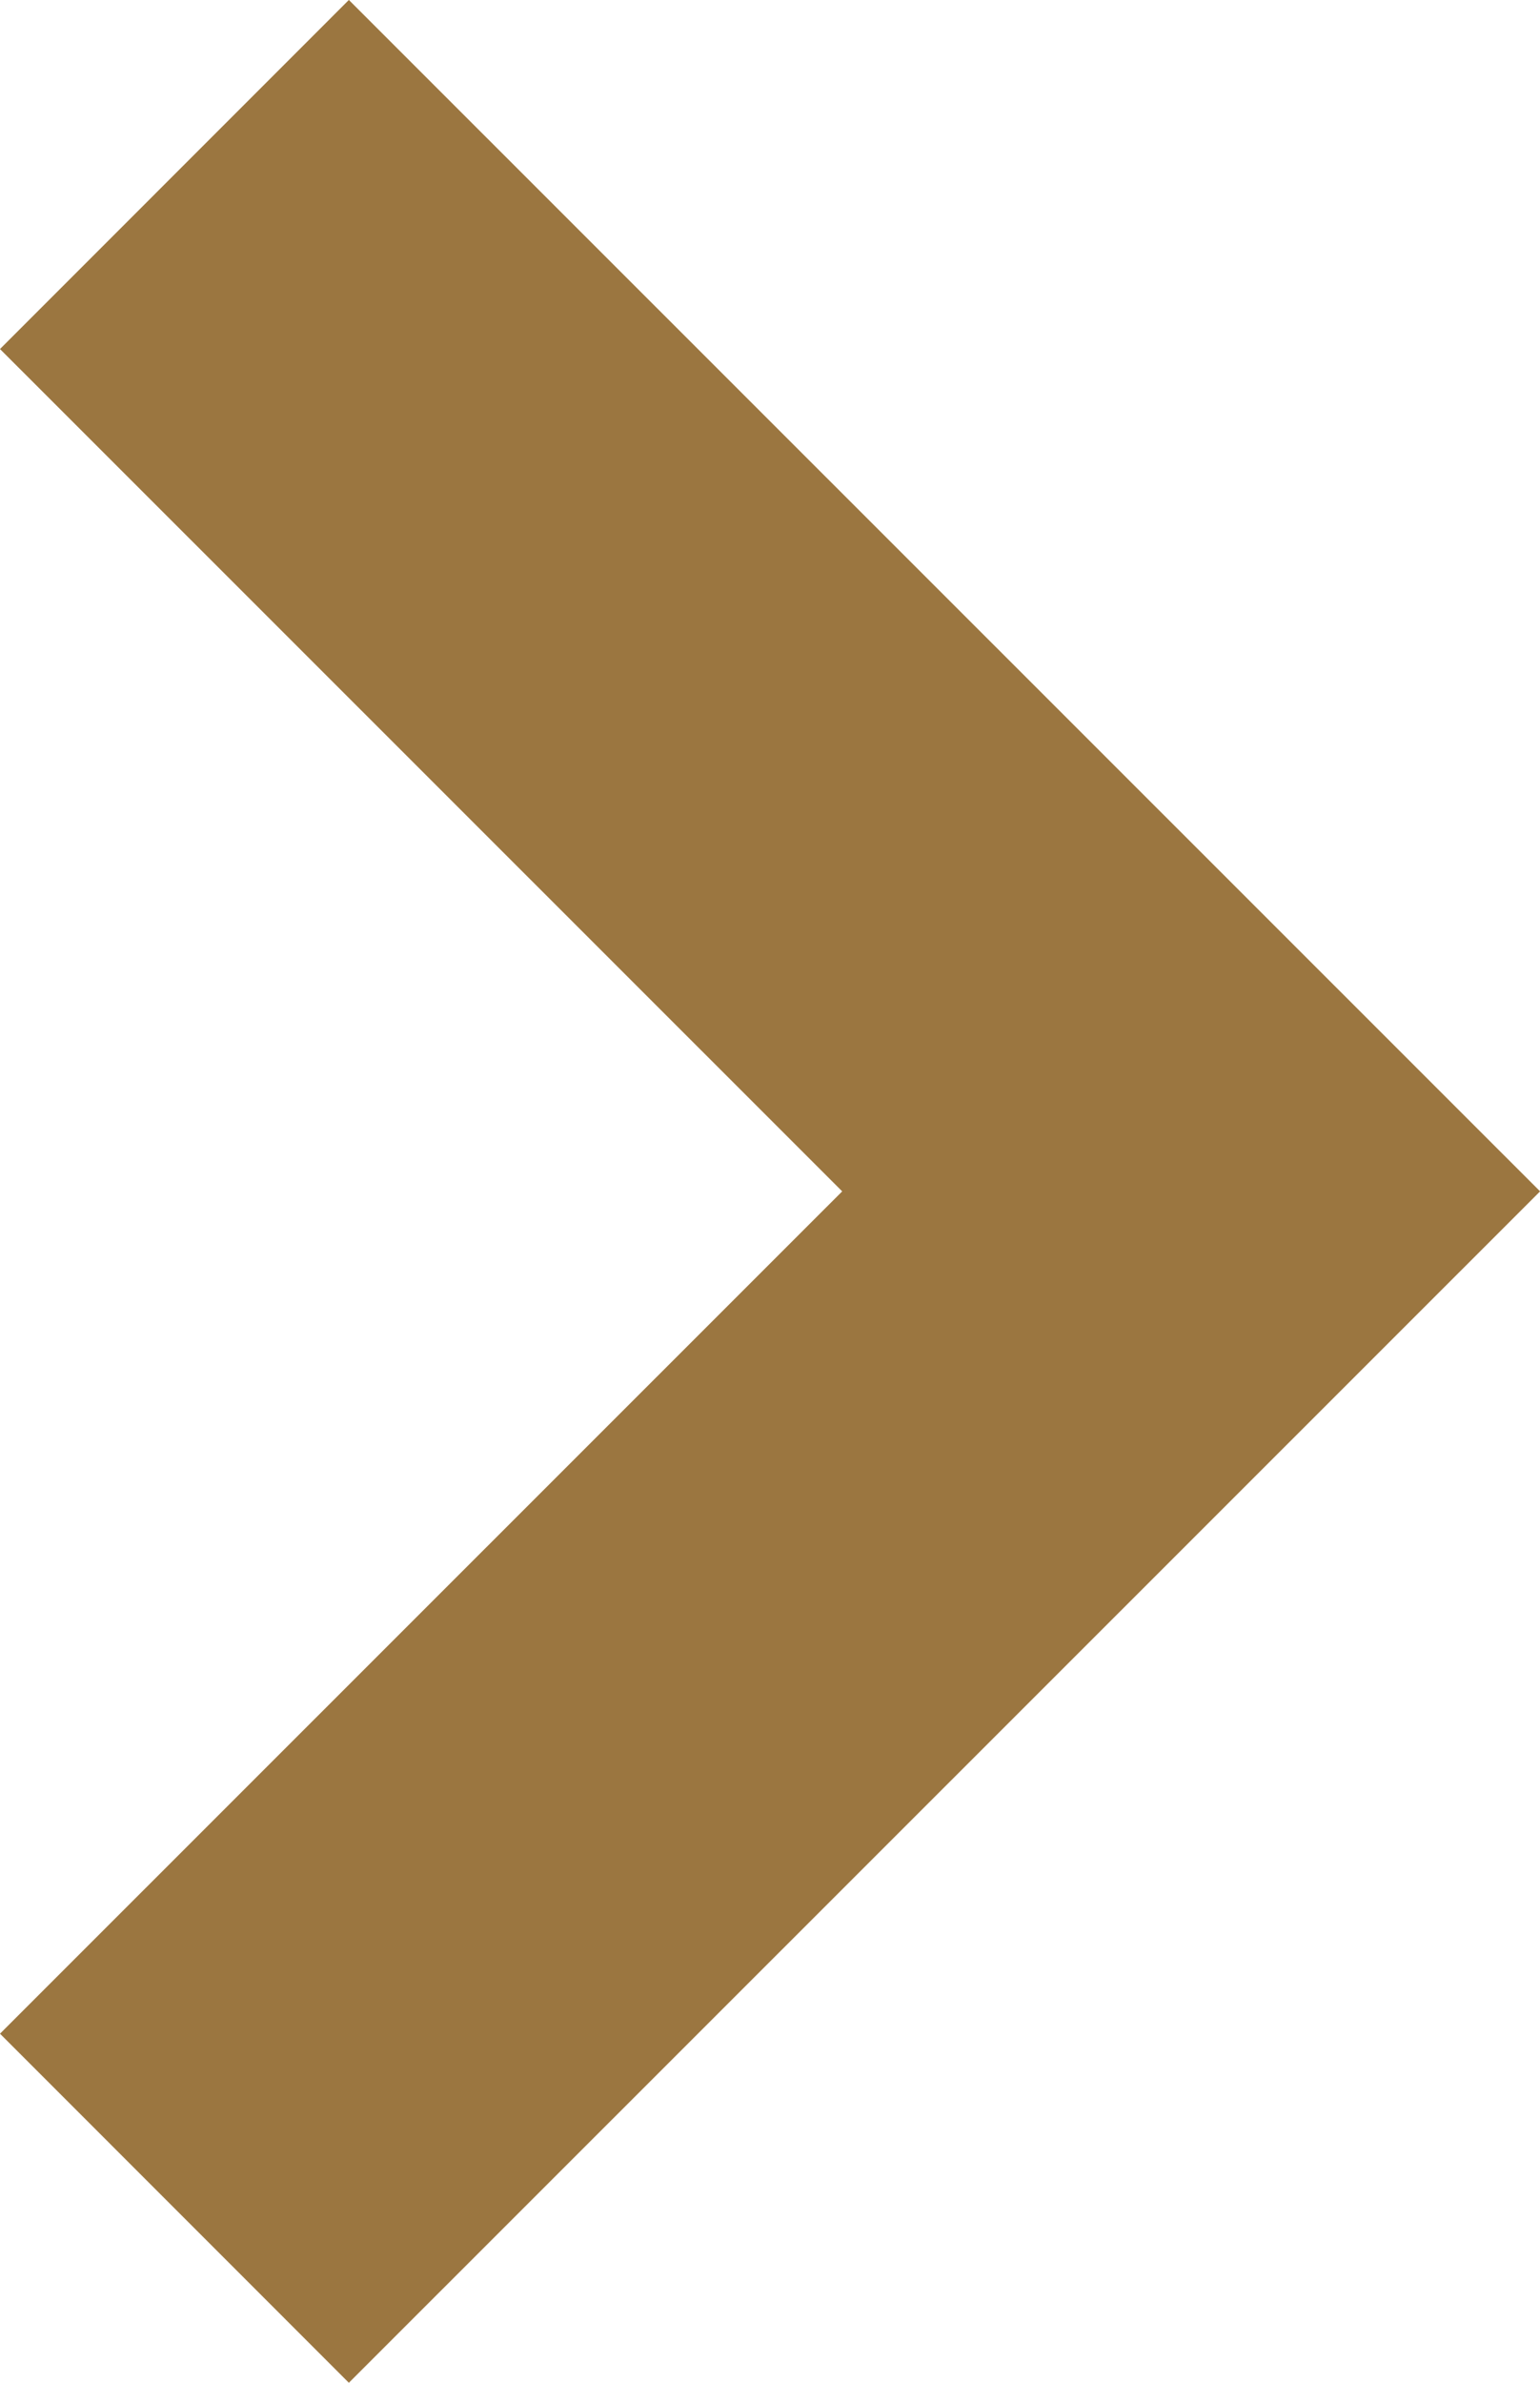 <svg xmlns="http://www.w3.org/2000/svg" width="6.242" height="9.655" viewBox="0 0 6.242 9.655">
  <path id="Path_6564" data-name="Path 6564" d="M15416.957,436l4.121,4.12-4.121,4.12" transform="translate(-15416.25 -435.293)" fill="none" stroke="#9b7640" stroke-width="2"/>
</svg>
